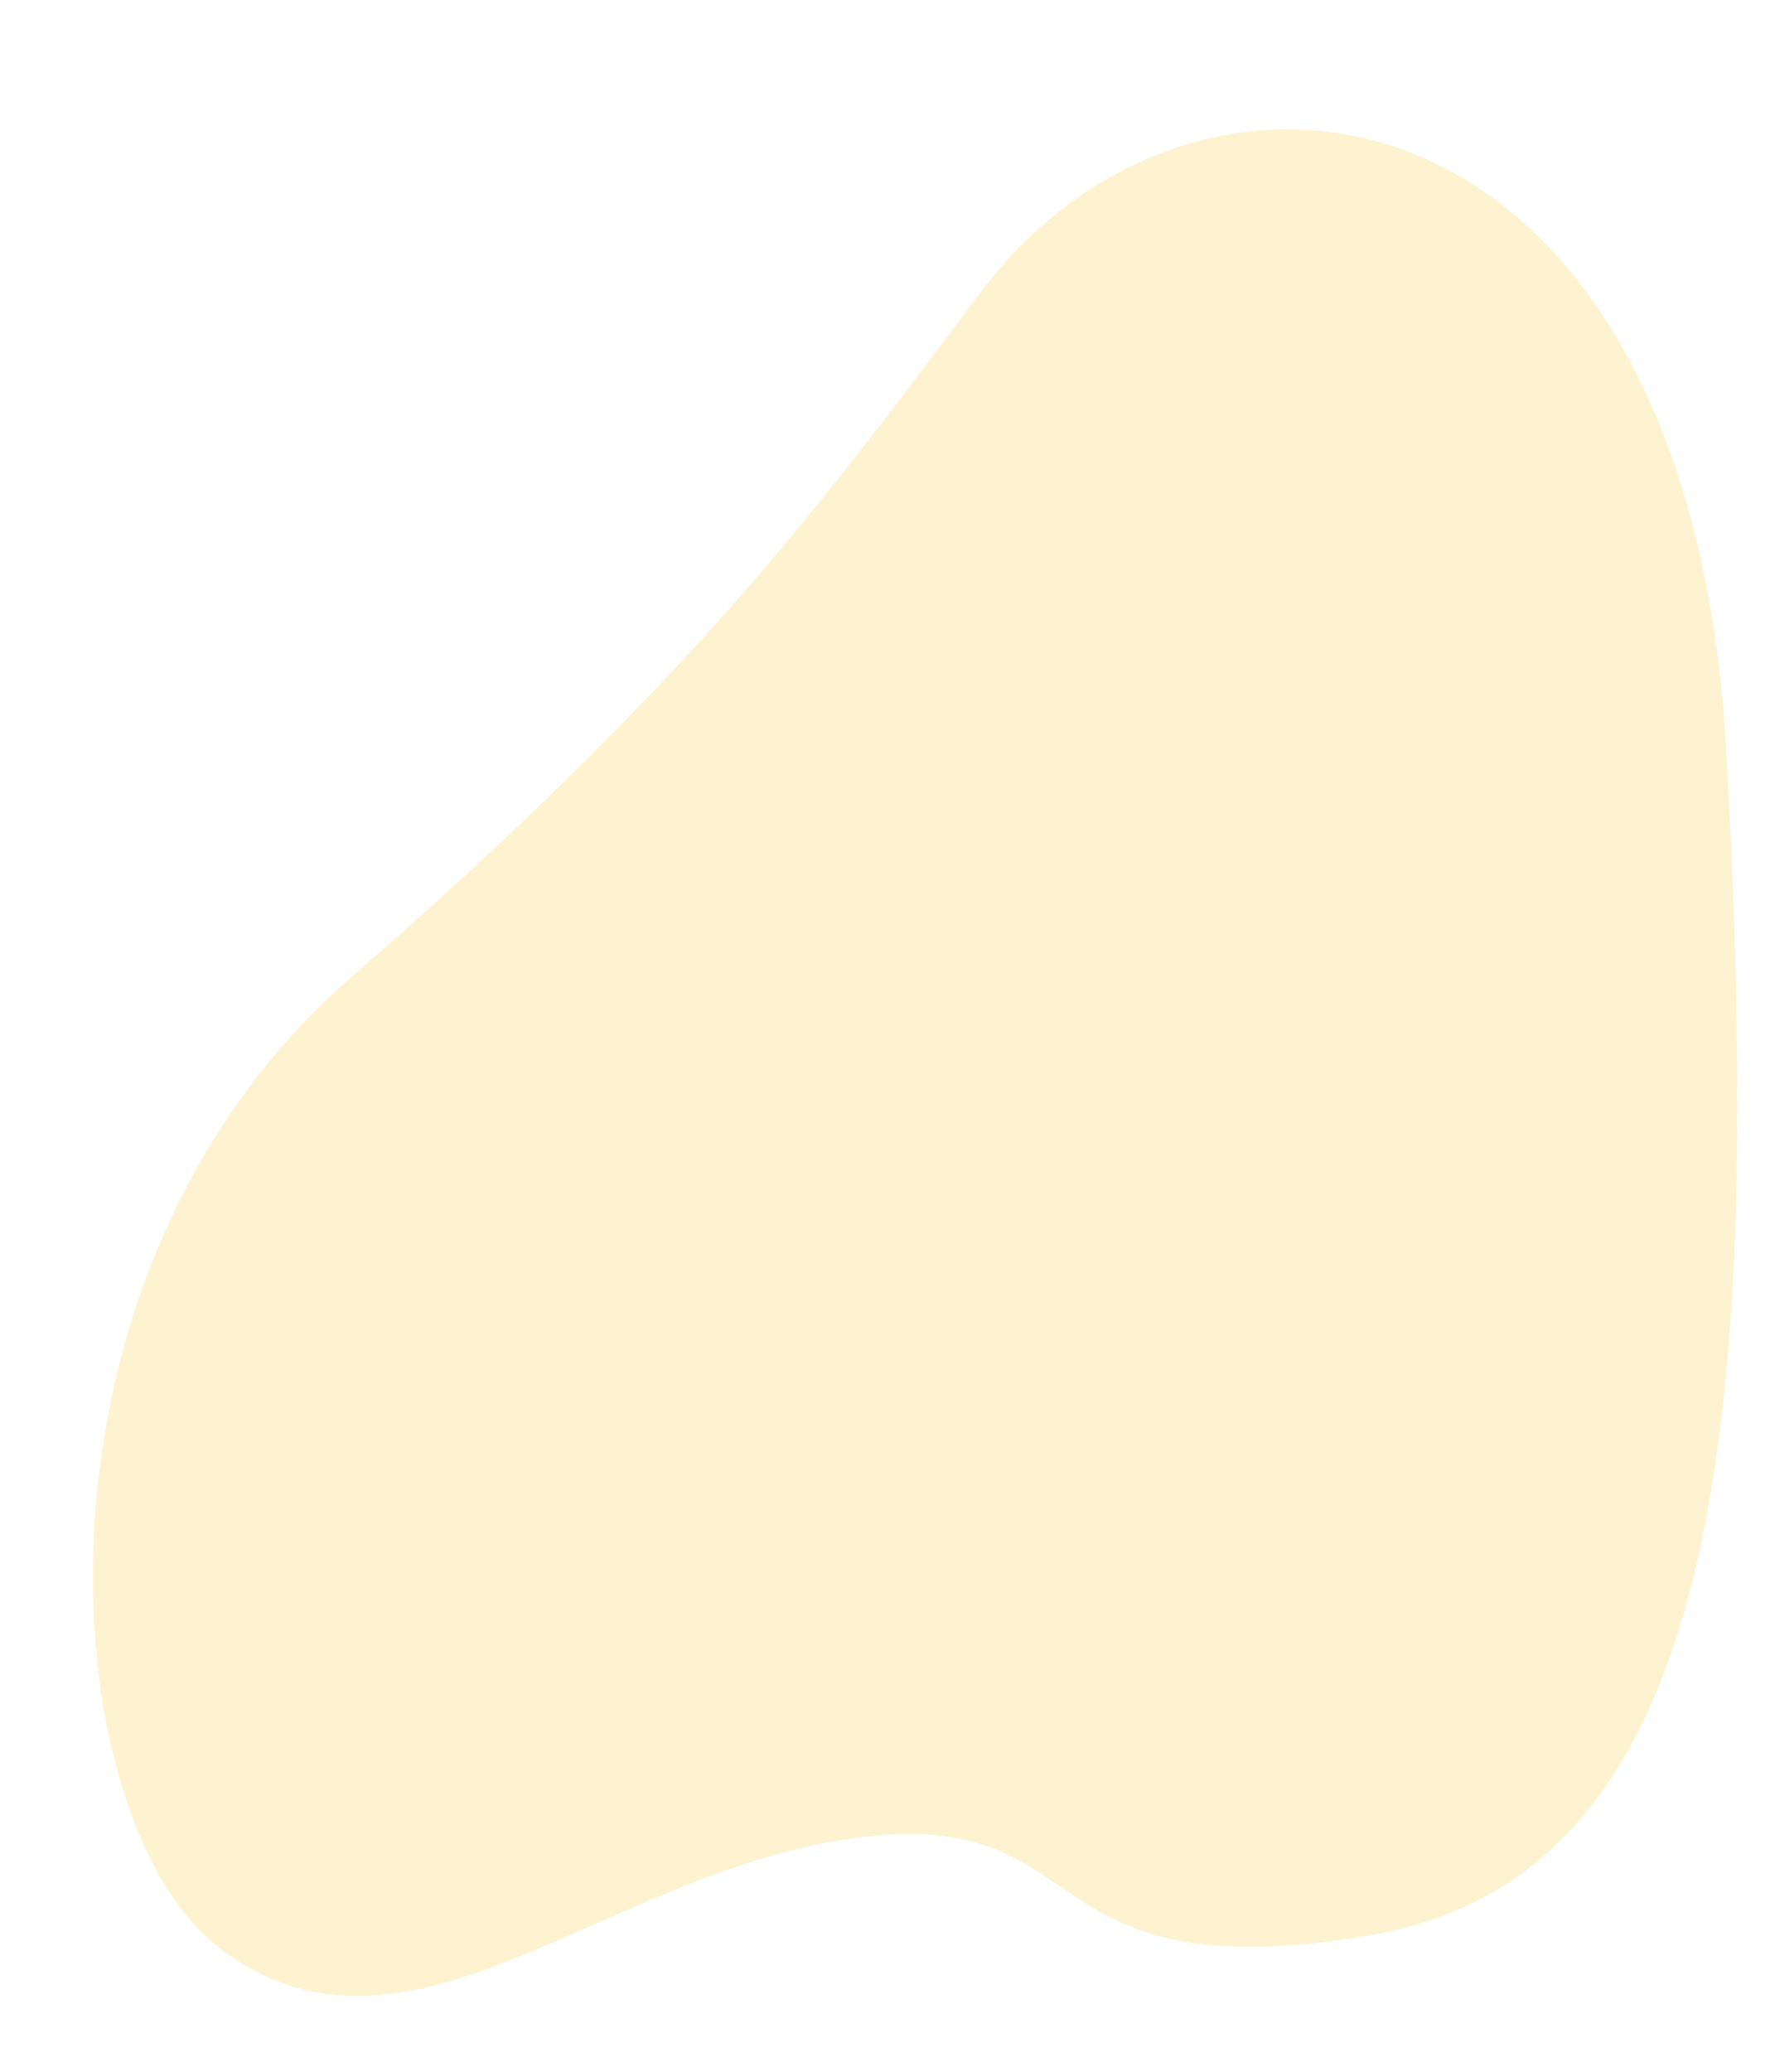 <svg xmlns="http://www.w3.org/2000/svg" xmlns:xlink="http://www.w3.org/1999/xlink" width="600" zoomAndPan="magnify" viewBox="0 0 450 525" height="700" preserveAspectRatio="xMidYMid meet" version="1.0"><defs><filter x="0%" y="0%" width="100%" height="100%" id="id1"><feColorMatrix values="0 0 0 0 1 0 0 0 0 1 0 0 0 0 1 0 0 0 1 0" color-interpolation-filters="sRGB"/></filter><mask id="id2"><g filter="url(#id1)"><rect x="-45" width="540" fill="#000000" y="-52.5" height="630" fill-opacity="0.2"/></g></mask><clipPath id="id3"><path d="M 1 0.34 L 419 0.34 L 419 474 L 1 474 Z M 1 0.34 " clip-rule="nonzero"/></clipPath><clipPath id="id4"><rect x="0" width="420" y="0" height="475"/></clipPath></defs><g mask="url(#id2)"><g transform="matrix(1, 0, 0, 1, 22, 32)"><g clip-path="url(#id4)"><g clip-path="url(#id3)"><path fill="#fac315" d="M 33.254 461.332 C -8.84 428.598 -19.492 290.801 67.191 215.484 C 153.871 140.168 186.715 95.199 226.422 42.27 C 281.953 -31.953 406.254 -14.344 415.707 158.973 C 425.164 332.289 413.816 443.32 325.246 458.445 C 236.672 473.566 257.473 424.52 193.383 433.969 C 129.391 443.32 80.328 497.941 33.254 461.332 Z M 33.254 461.332 " fill-opacity="1" fill-rule="nonzero"/></g></g></g></g></svg>